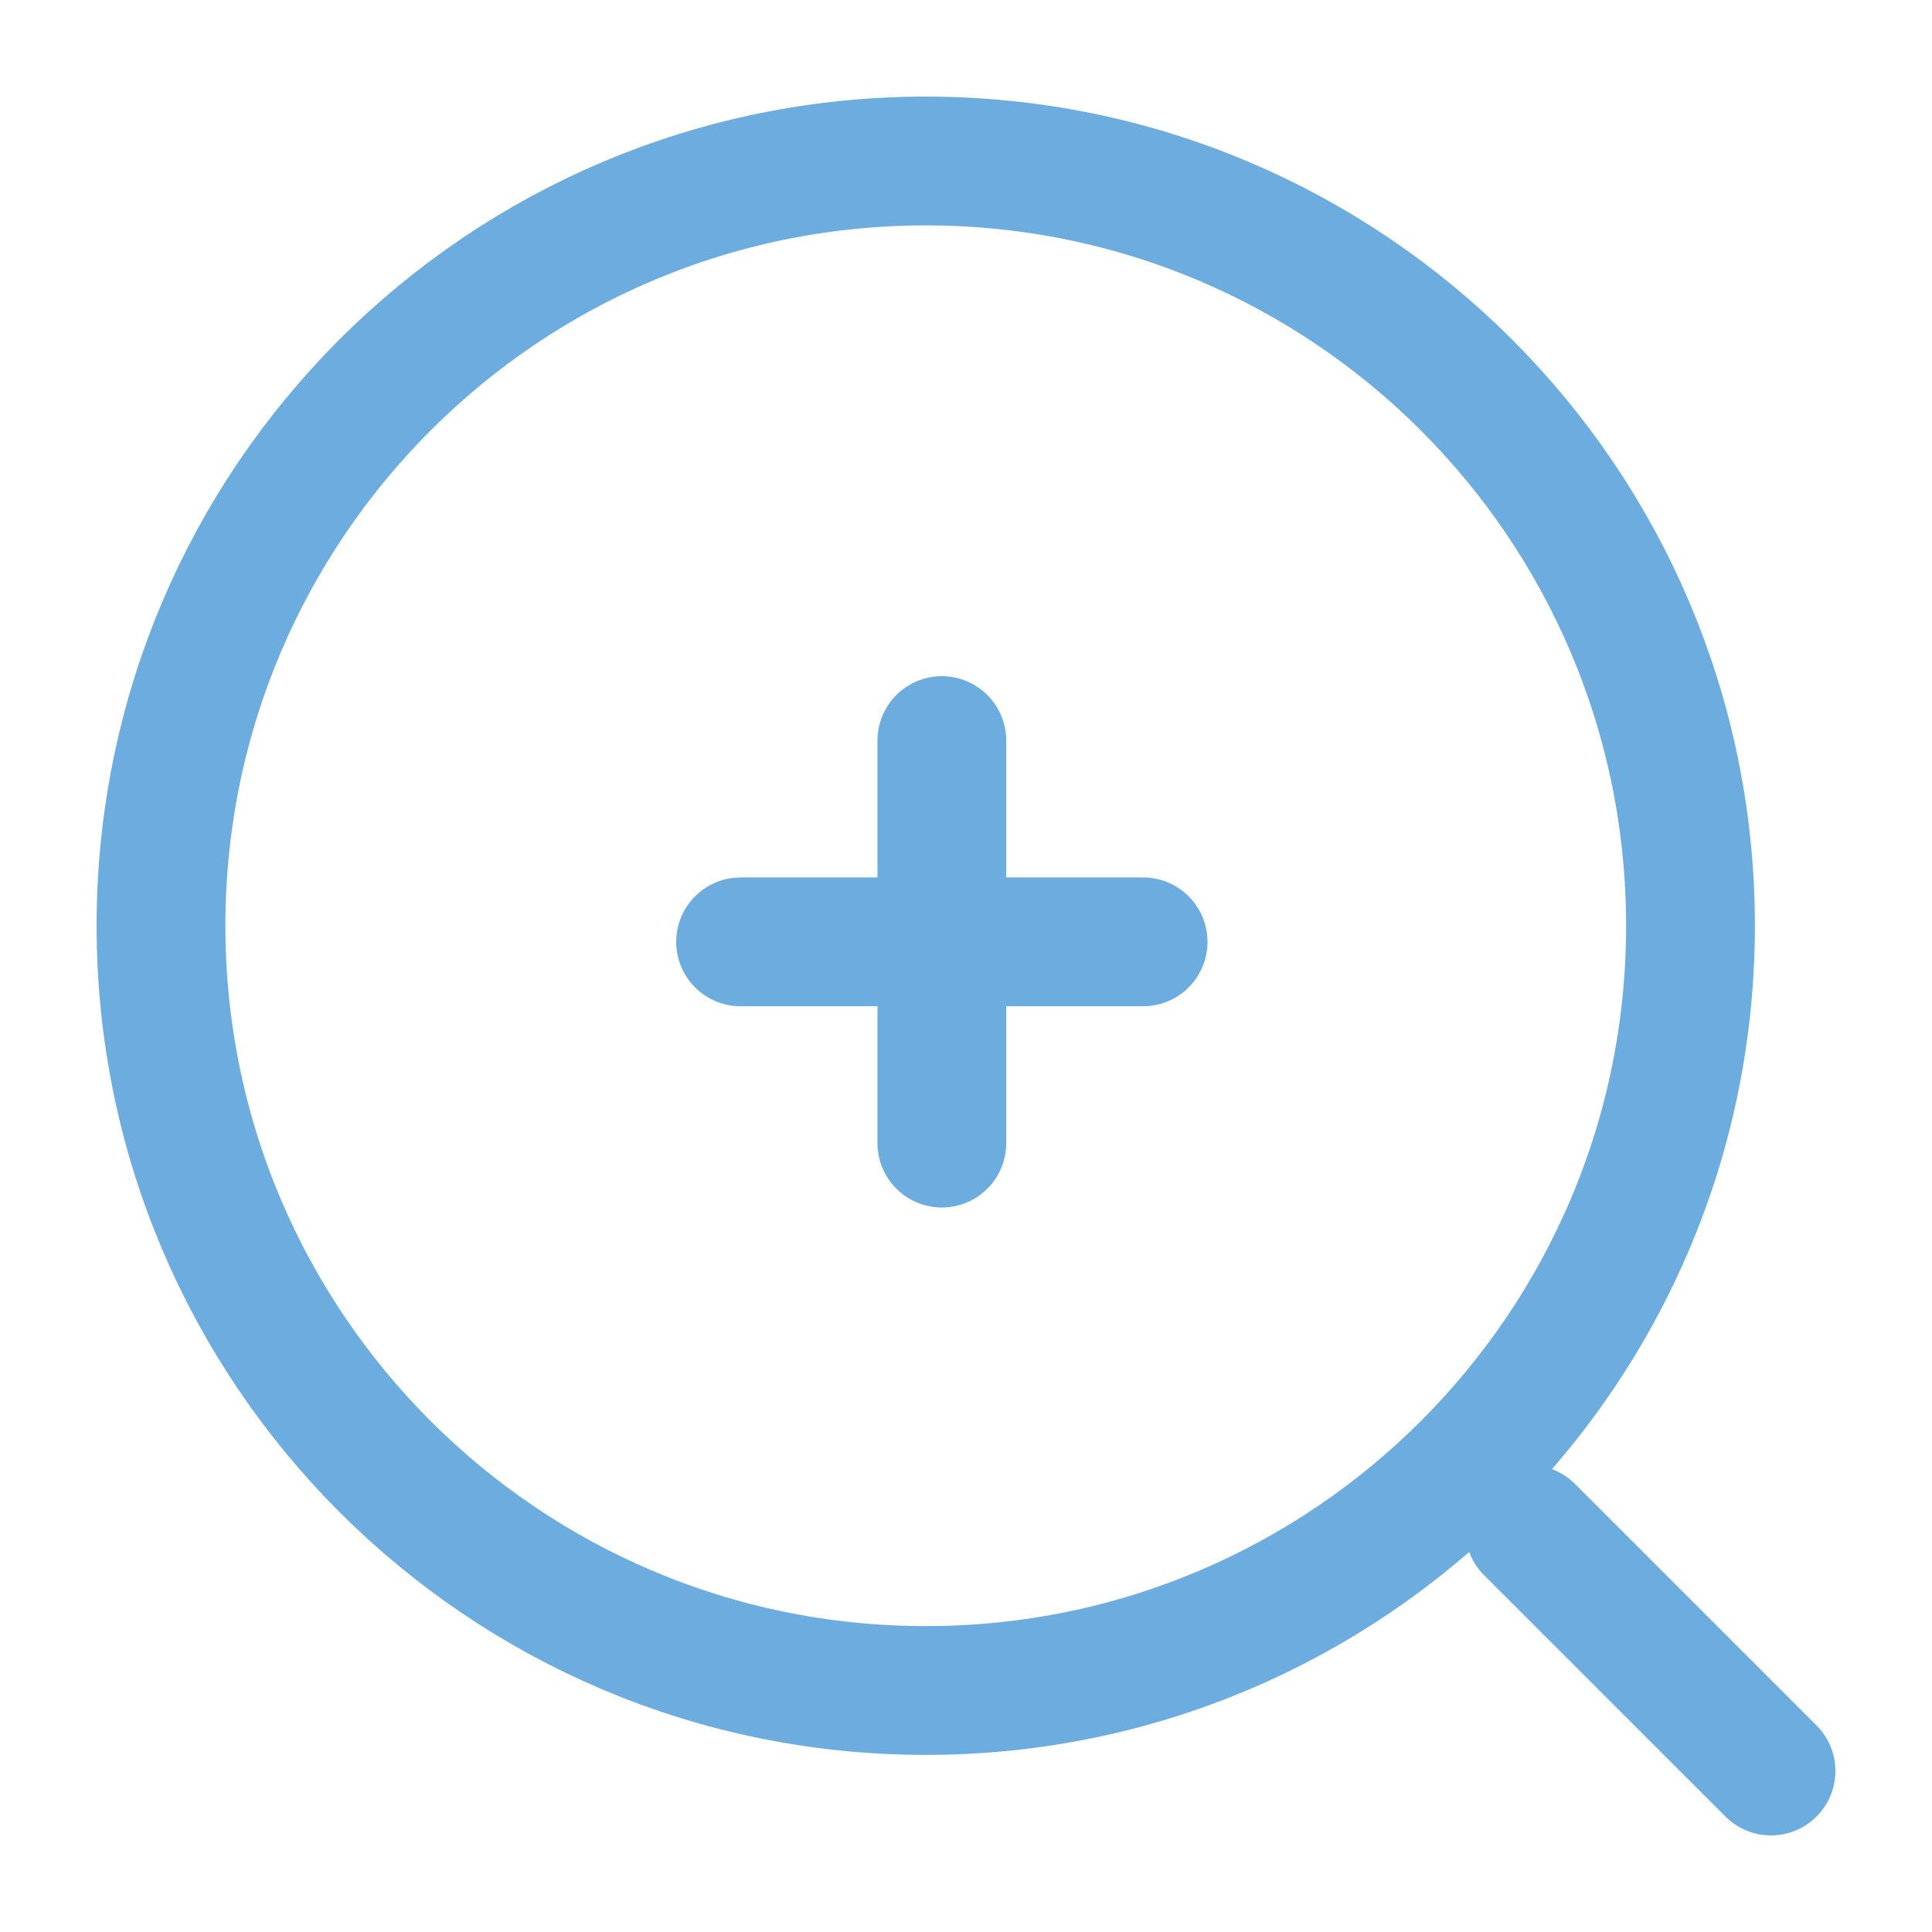 <svg width="30" height="30" viewBox="0 0 30 30" fill="none" xmlns="http://www.w3.org/2000/svg">
<path d="M11.5 14.625H17.75" stroke="#6DACDE" stroke-width="2" stroke-linecap="round" stroke-linejoin="round"/>
<path d="M14.625 17.75V11.5" stroke="#6DACDE" stroke-width="2" stroke-linecap="round" stroke-linejoin="round"/>
<path d="M14.375 26.25C20.933 26.25 26.25 20.933 26.25 14.375C26.25 7.817 20.933 2.5 14.375 2.5C7.817 2.5 2.5 7.817 2.5 14.375C2.5 20.933 7.817 26.25 14.375 26.25Z" stroke="#6DACDE" stroke-width="2" stroke-linecap="round" stroke-linejoin="round"/>
<path d="M27.5 27.5L23.75 23.75" stroke="#6DACDE" stroke-width="2" stroke-linecap="round" stroke-linejoin="round"/>
</svg>
